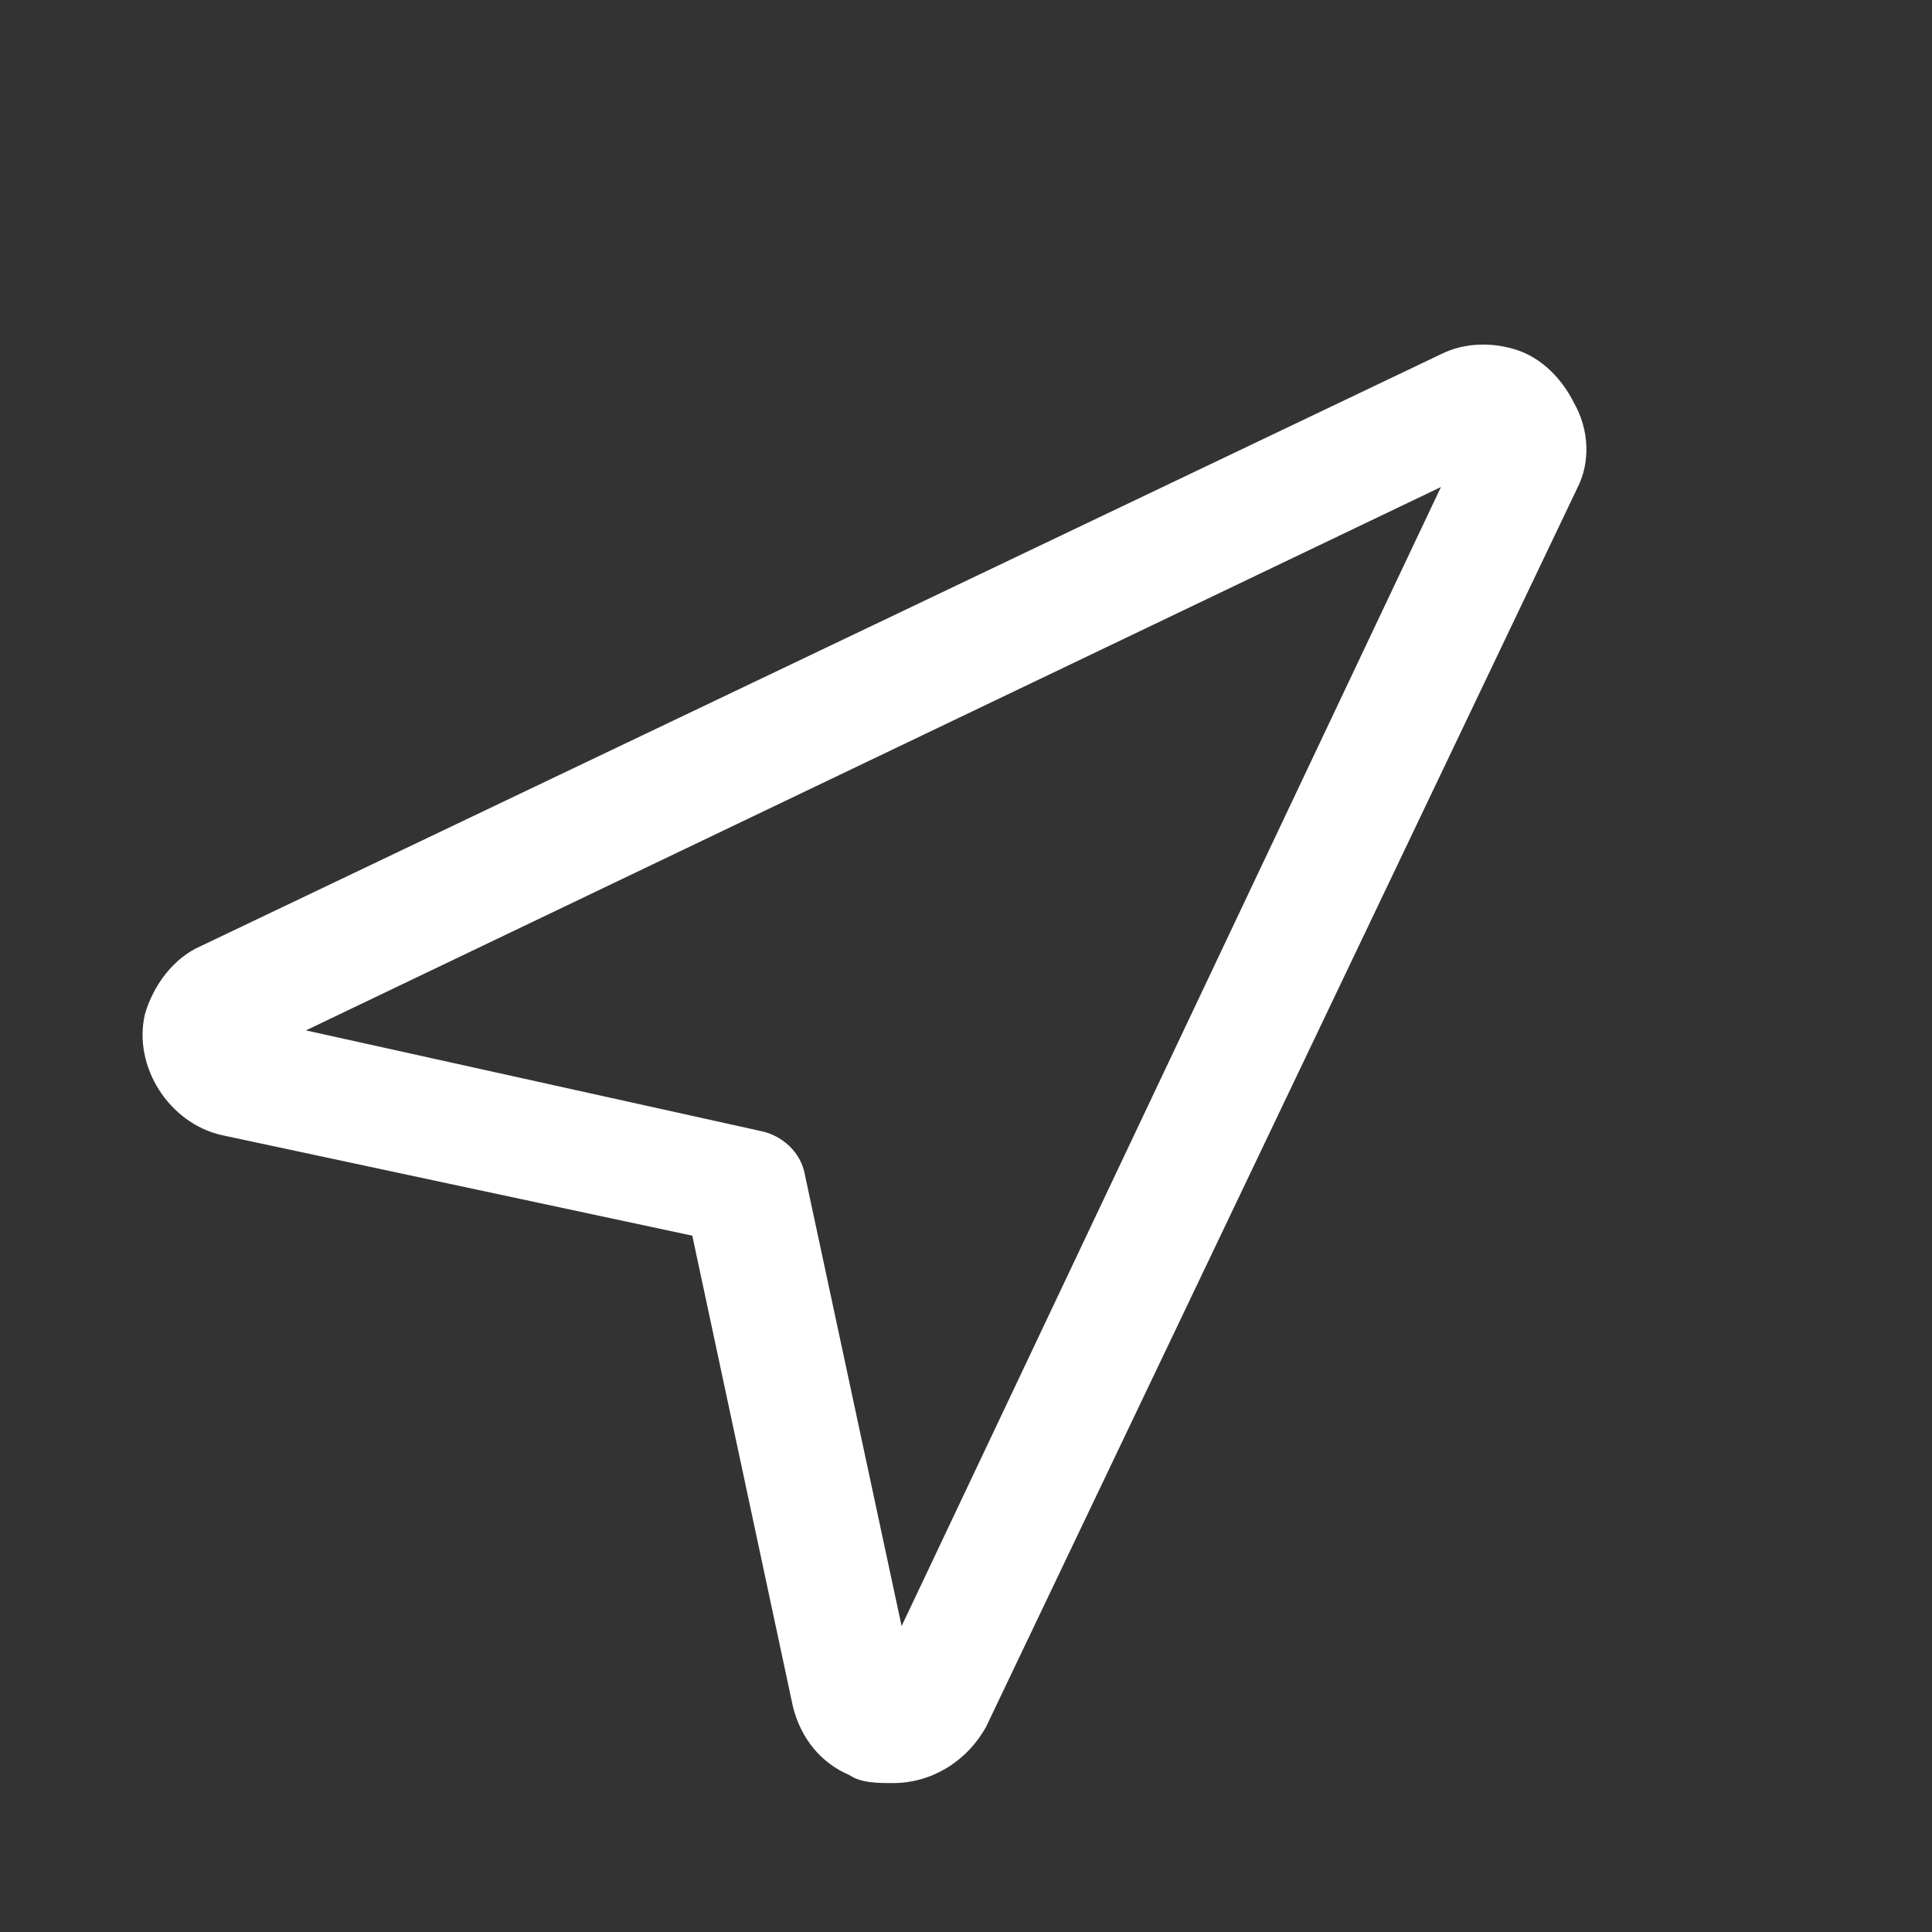 <?xml version="1.0" standalone="no"?><!DOCTYPE svg PUBLIC "-//W3C//DTD SVG 1.1//EN" "http://www.w3.org/Graphics/SVG/1.1/DTD/svg11.dtd"><svg t="1605666884993" class="icon" viewBox="0 0 1024 1024" version="1.1" xmlns="http://www.w3.org/2000/svg" p-id="2904" xmlns:xlink="http://www.w3.org/1999/xlink" width="1024" height="1024"><rect x="0" y="0" width="1024" height="1024" fill="#333333" stroke="none"/><defs><style type="text/css"></style></defs><path d="M834.133 213.333c-6.4-12.8-17.067-23.467-29.867-27.733-12.8-4.267-27.733-4.267-40.533 2.133L106.667 501.333c-14.933 6.4-25.6 21.333-29.867 36.267-6.4 27.733 12.8 57.6 40.533 64l249.6 53.333 53.333 249.6c4.267 17.067 14.933 29.867 29.867 36.267 6.4 4.267 14.933 4.267 23.467 4.267 19.2 0 38.4-10.667 49.067-29.867l313.6-657.067c6.4-12.8 6.4-29.867-2.133-44.8zM477.867 861.867L426.667 622.933c-2.133-12.8-12.8-21.333-23.467-23.467L162.133 546.133l601.6-288-285.867 603.733z" p-id="2905" fill="#ffffff"></path></svg>